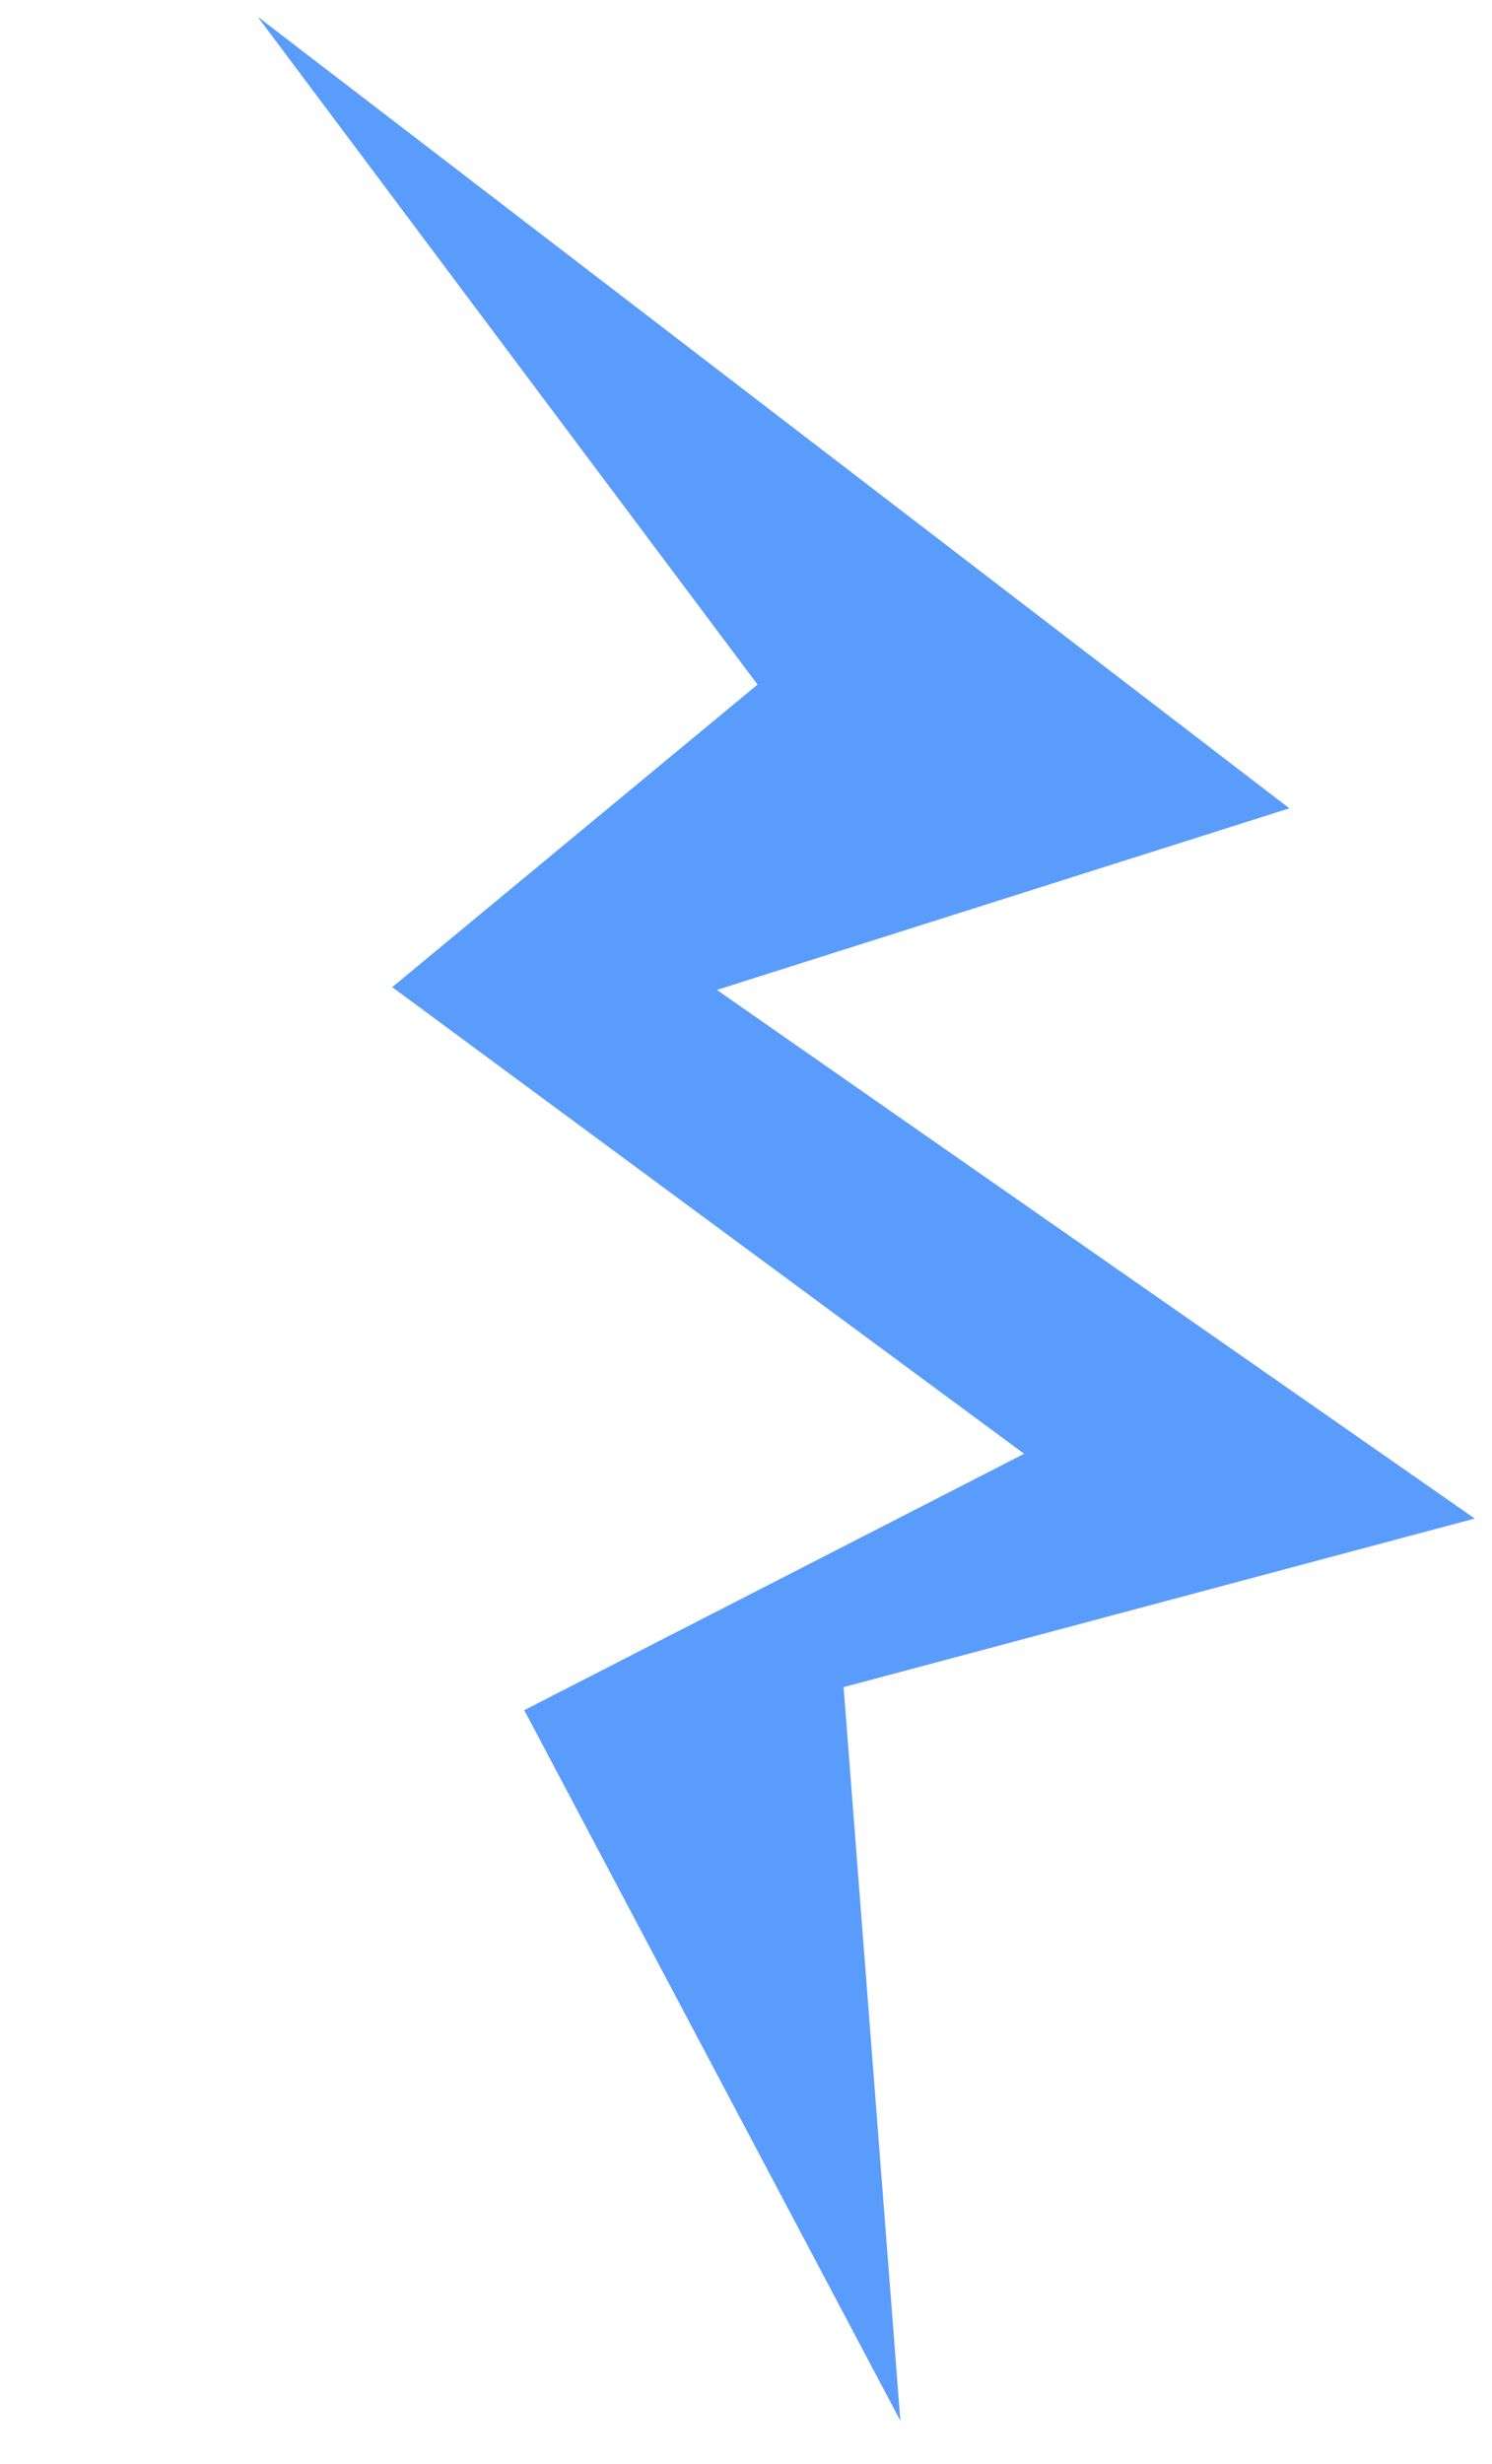 <?xml version="1.0" encoding="UTF-8"?> <svg xmlns="http://www.w3.org/2000/svg" width="582" height="961" viewBox="0 0 582 961" fill="none"> <path fill-rule="evenodd" clip-rule="evenodd" d="M100.482 6.484L295.5 267L153 385L399.5 567L204.5 667L351.213 944.124L329.072 658.01L575.265 592.257L279.632 386.083L502.95 315.264L100.482 6.484Z" fill="#5A9CFB"></path> </svg> 